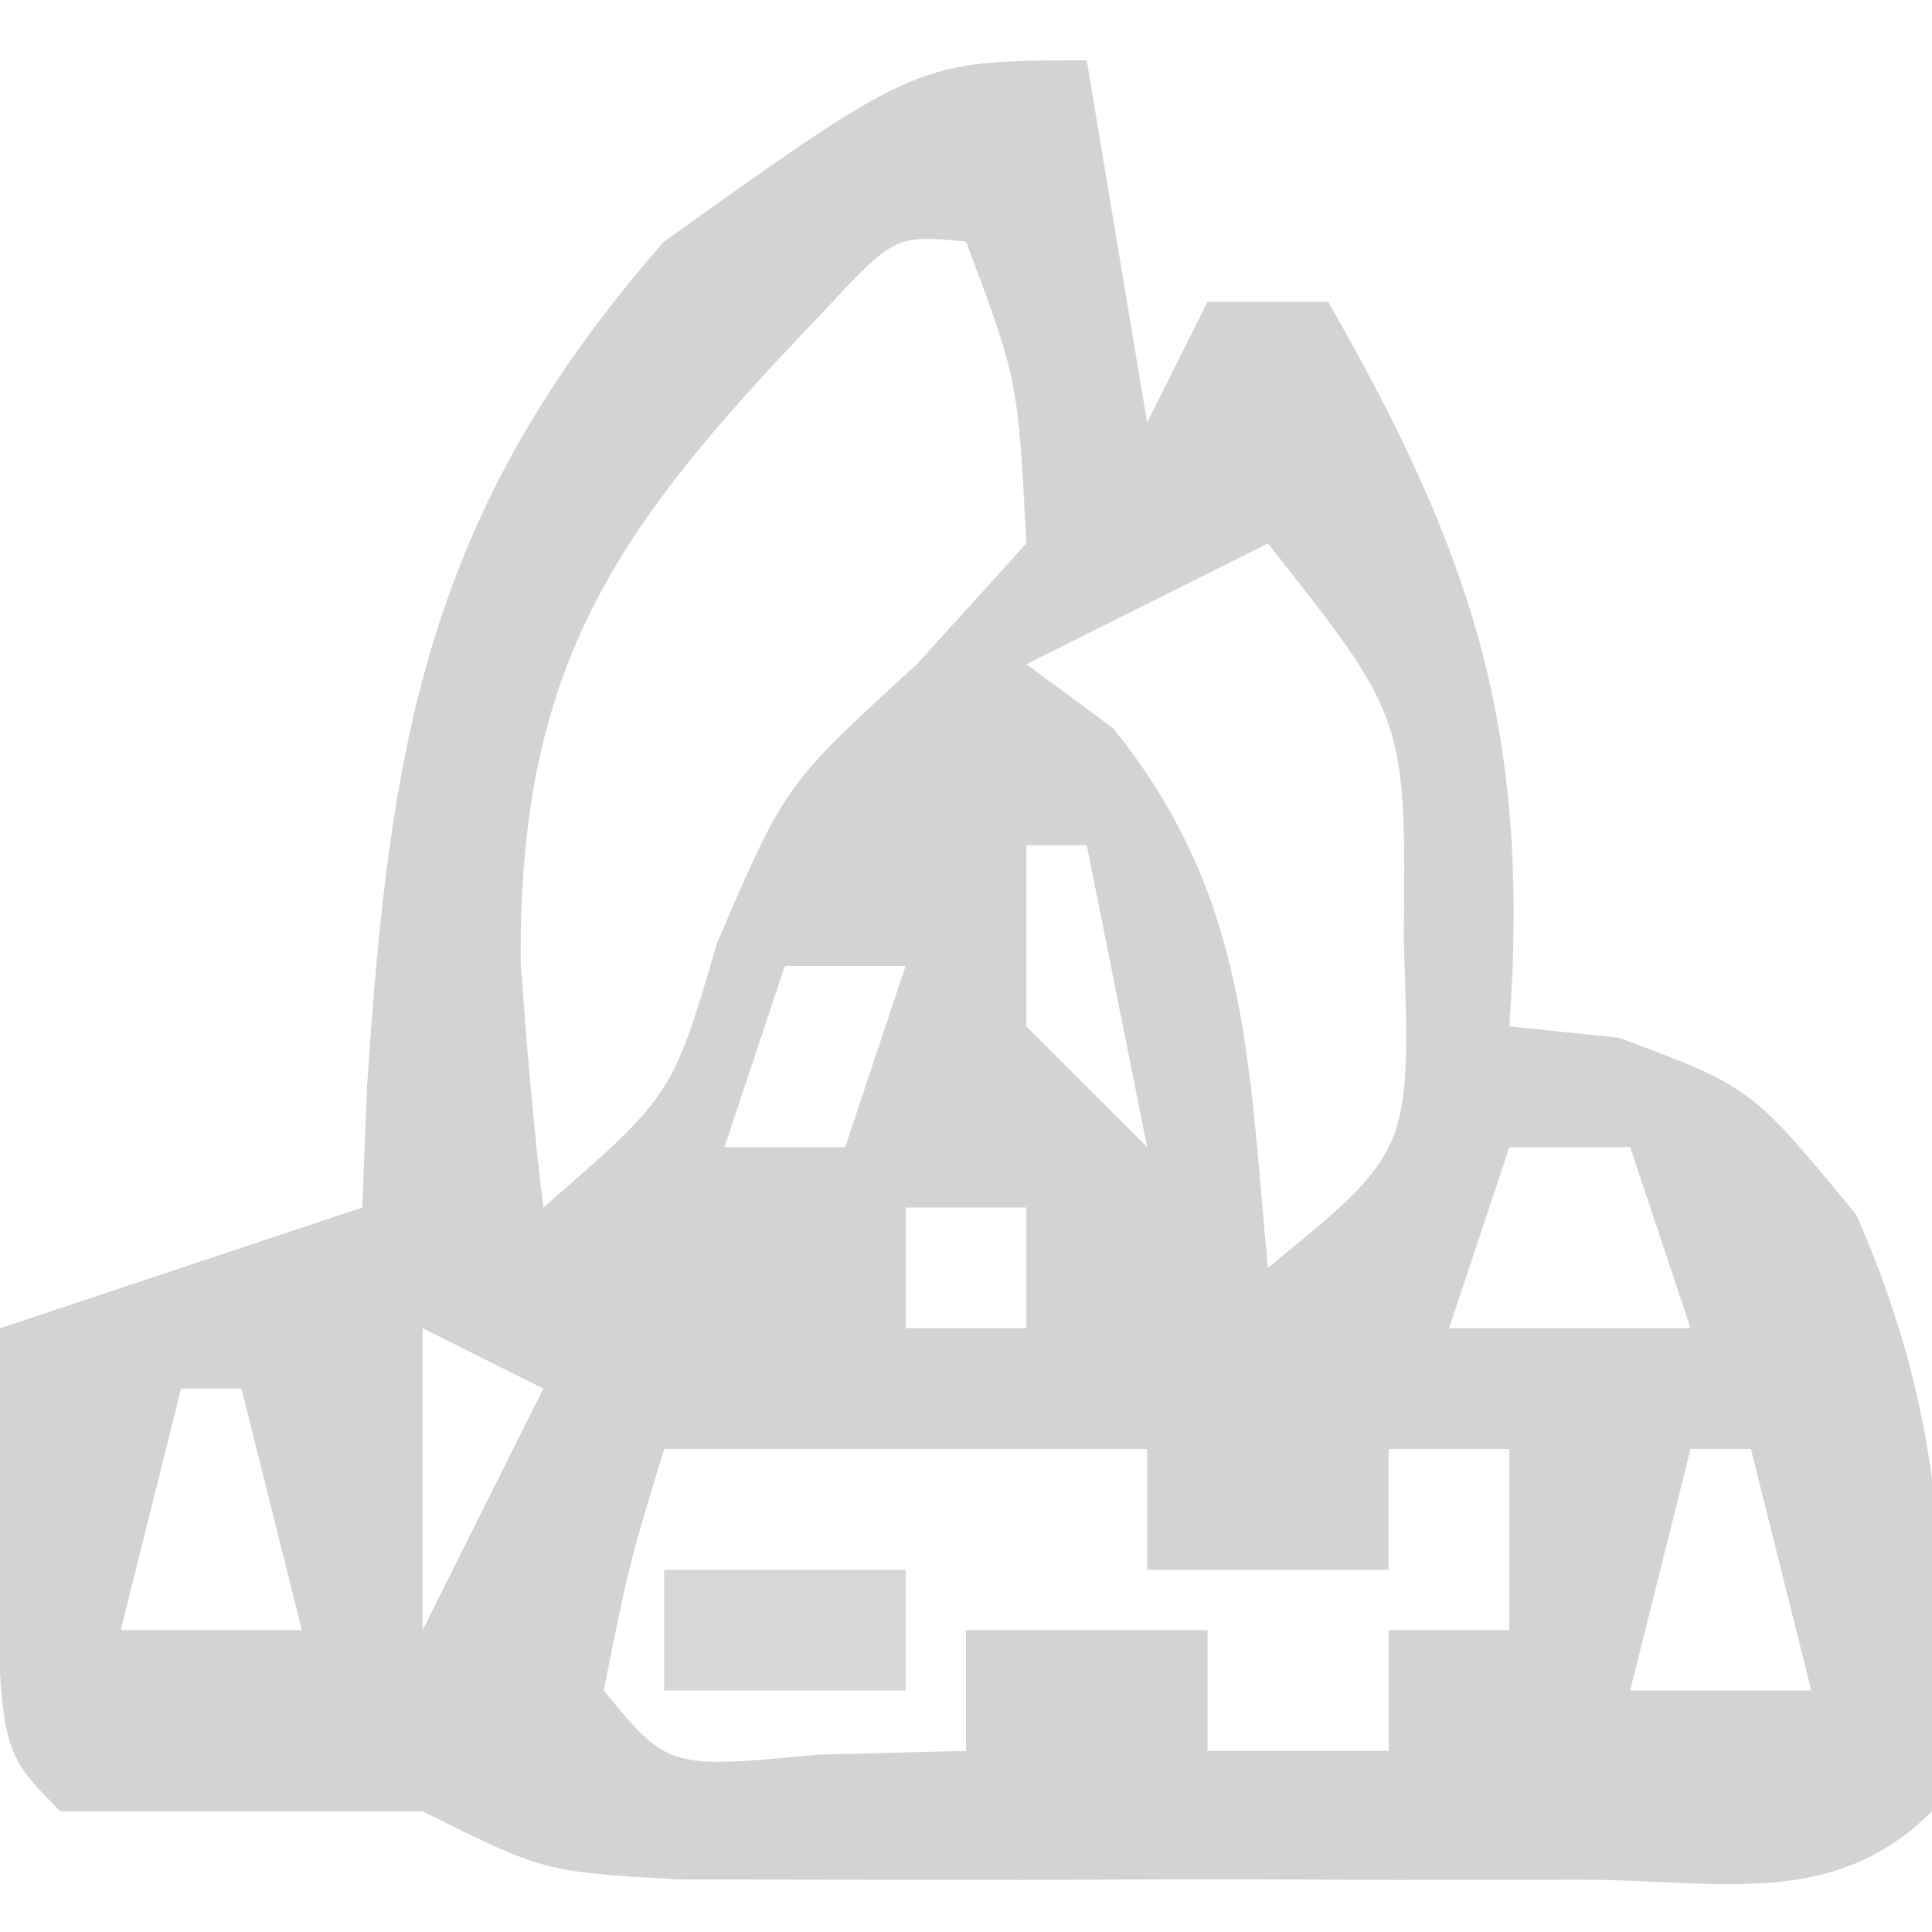 <?xml version="1.0" encoding="UTF-8"?>
<svg version="1.1" xmlns="http://www.w3.org/2000/svg" width="32" height="32">
<path d="M0 0 C0.33 1.98 0.66 3.96 1 6 C1.33 5.34 1.66 4.68 2 4 C2.66 4 3.32 4 4 4 C6.417 8.229 7.348 11.123 7 16 C7.897 16.093 7.897 16.093 8.812 16.188 C11 17 11 17 12.75 19.125 C14.268 22.617 14.29 25.229 14 29 C12.351 30.649 10.427 30.13 8.16 30.133 C7.18 30.134 6.199 30.135 5.189 30.137 C3.642 30.131 3.642 30.131 2.062 30.125 C0.52 30.131 0.52 30.131 -1.053 30.137 C-2.034 30.135 -3.016 30.134 -4.027 30.133 C-4.932 30.132 -5.837 30.131 -6.769 30.129 C-9 30 -9 30 -11 29 C-12.011 29 -13.021 29 -14.062 29 C-15.032 29 -16.001 29 -17 29 C-18 28 -18 28 -18.062 24.438 C-18.042 23.303 -18.021 22.169 -18 21 C-16.02 20.34 -14.04 19.68 -12 19 C-11.974 18.348 -11.948 17.695 -11.922 17.023 C-11.55 11.287 -10.926 7.471 -7 3 C-2.8 -0 -2.8 -0 0 0 Z M-4.41 4.215 C-7.764 7.711 -9.414 9.979 -9.375 14.938 C-9.28 16.294 -9.165 17.65 -9 19 C-6.865 17.144 -6.865 17.144 -6.125 14.625 C-5 12 -5 12 -2.812 10 C-2.214 9.34 -1.616 8.68 -1 8 C-1.14 5.293 -1.14 5.293 -2 3 C-3.184 2.891 -3.184 2.891 -4.41 4.215 Z M3 8 C1.02 8.99 1.02 8.99 -1 10 C-0.526 10.351 -0.051 10.701 0.438 11.062 C2.679 13.842 2.671 16.514 3 20 C5.372 18.064 5.372 18.064 5.25 14.562 C5.288 10.896 5.288 10.896 3 8 Z M-1 13 C-1 13.99 -1 14.98 -1 16 C-0.34 16.66 0.32 17.32 1 18 C0.67 16.35 0.34 14.7 0 13 C-0.33 13 -0.66 13 -1 13 Z M-5 15 C-5.33 15.99 -5.66 16.98 -6 18 C-5.34 18 -4.68 18 -4 18 C-3.67 17.01 -3.34 16.02 -3 15 C-3.66 15 -4.32 15 -5 15 Z M7 18 C6.67 18.99 6.34 19.98 6 21 C7.32 21 8.64 21 10 21 C9.67 20.01 9.34 19.02 9 18 C8.34 18 7.68 18 7 18 Z M-3 19 C-3 19.66 -3 20.32 -3 21 C-2.34 21 -1.68 21 -1 21 C-1 20.34 -1 19.68 -1 19 C-1.66 19 -2.32 19 -3 19 Z M-11 21 C-11 22.65 -11 24.3 -11 26 C-10.34 24.68 -9.68 23.36 -9 22 C-9.66 21.67 -10.32 21.34 -11 21 Z M-15 22 C-15.33 23.32 -15.66 24.64 -16 26 C-15.01 26 -14.02 26 -13 26 C-13.33 24.68 -13.66 23.36 -14 22 C-14.33 22 -14.66 22 -15 22 Z M-7 23 C-7.591 24.946 -7.591 24.946 -8 27 C-6.934 28.296 -6.934 28.296 -4.438 28.062 C-3.633 28.042 -2.829 28.021 -2 28 C-2 27.34 -2 26.68 -2 26 C-0.68 26 0.64 26 2 26 C2 26.66 2 27.32 2 28 C2.99 28 3.98 28 5 28 C5 27.34 5 26.68 5 26 C5.66 26 6.32 26 7 26 C7 25.01 7 24.02 7 23 C6.34 23 5.68 23 5 23 C5 23.66 5 24.32 5 25 C3.68 25 2.36 25 1 25 C1 24.34 1 23.68 1 23 C-1.64 23 -4.28 23 -7 23 Z M10 23 C9.67 24.32 9.34 25.64 9 27 C9.99 27 10.98 27 12 27 C11.67 25.68 11.34 24.36 11 23 C10.67 23 10.34 23 10 23 Z " fill="#D3D3D3" transform="translate(18,1)"/>
<path d="M0 0 C1.32 0 2.64 0 4 0 C4 0.66 4 1.32 4 2 C2.68 2 1.36 2 0 2 C0 1.34 0 0.68 0 0 Z " fill="#D7D7D7" transform="translate(11,26)"/>
</svg>
